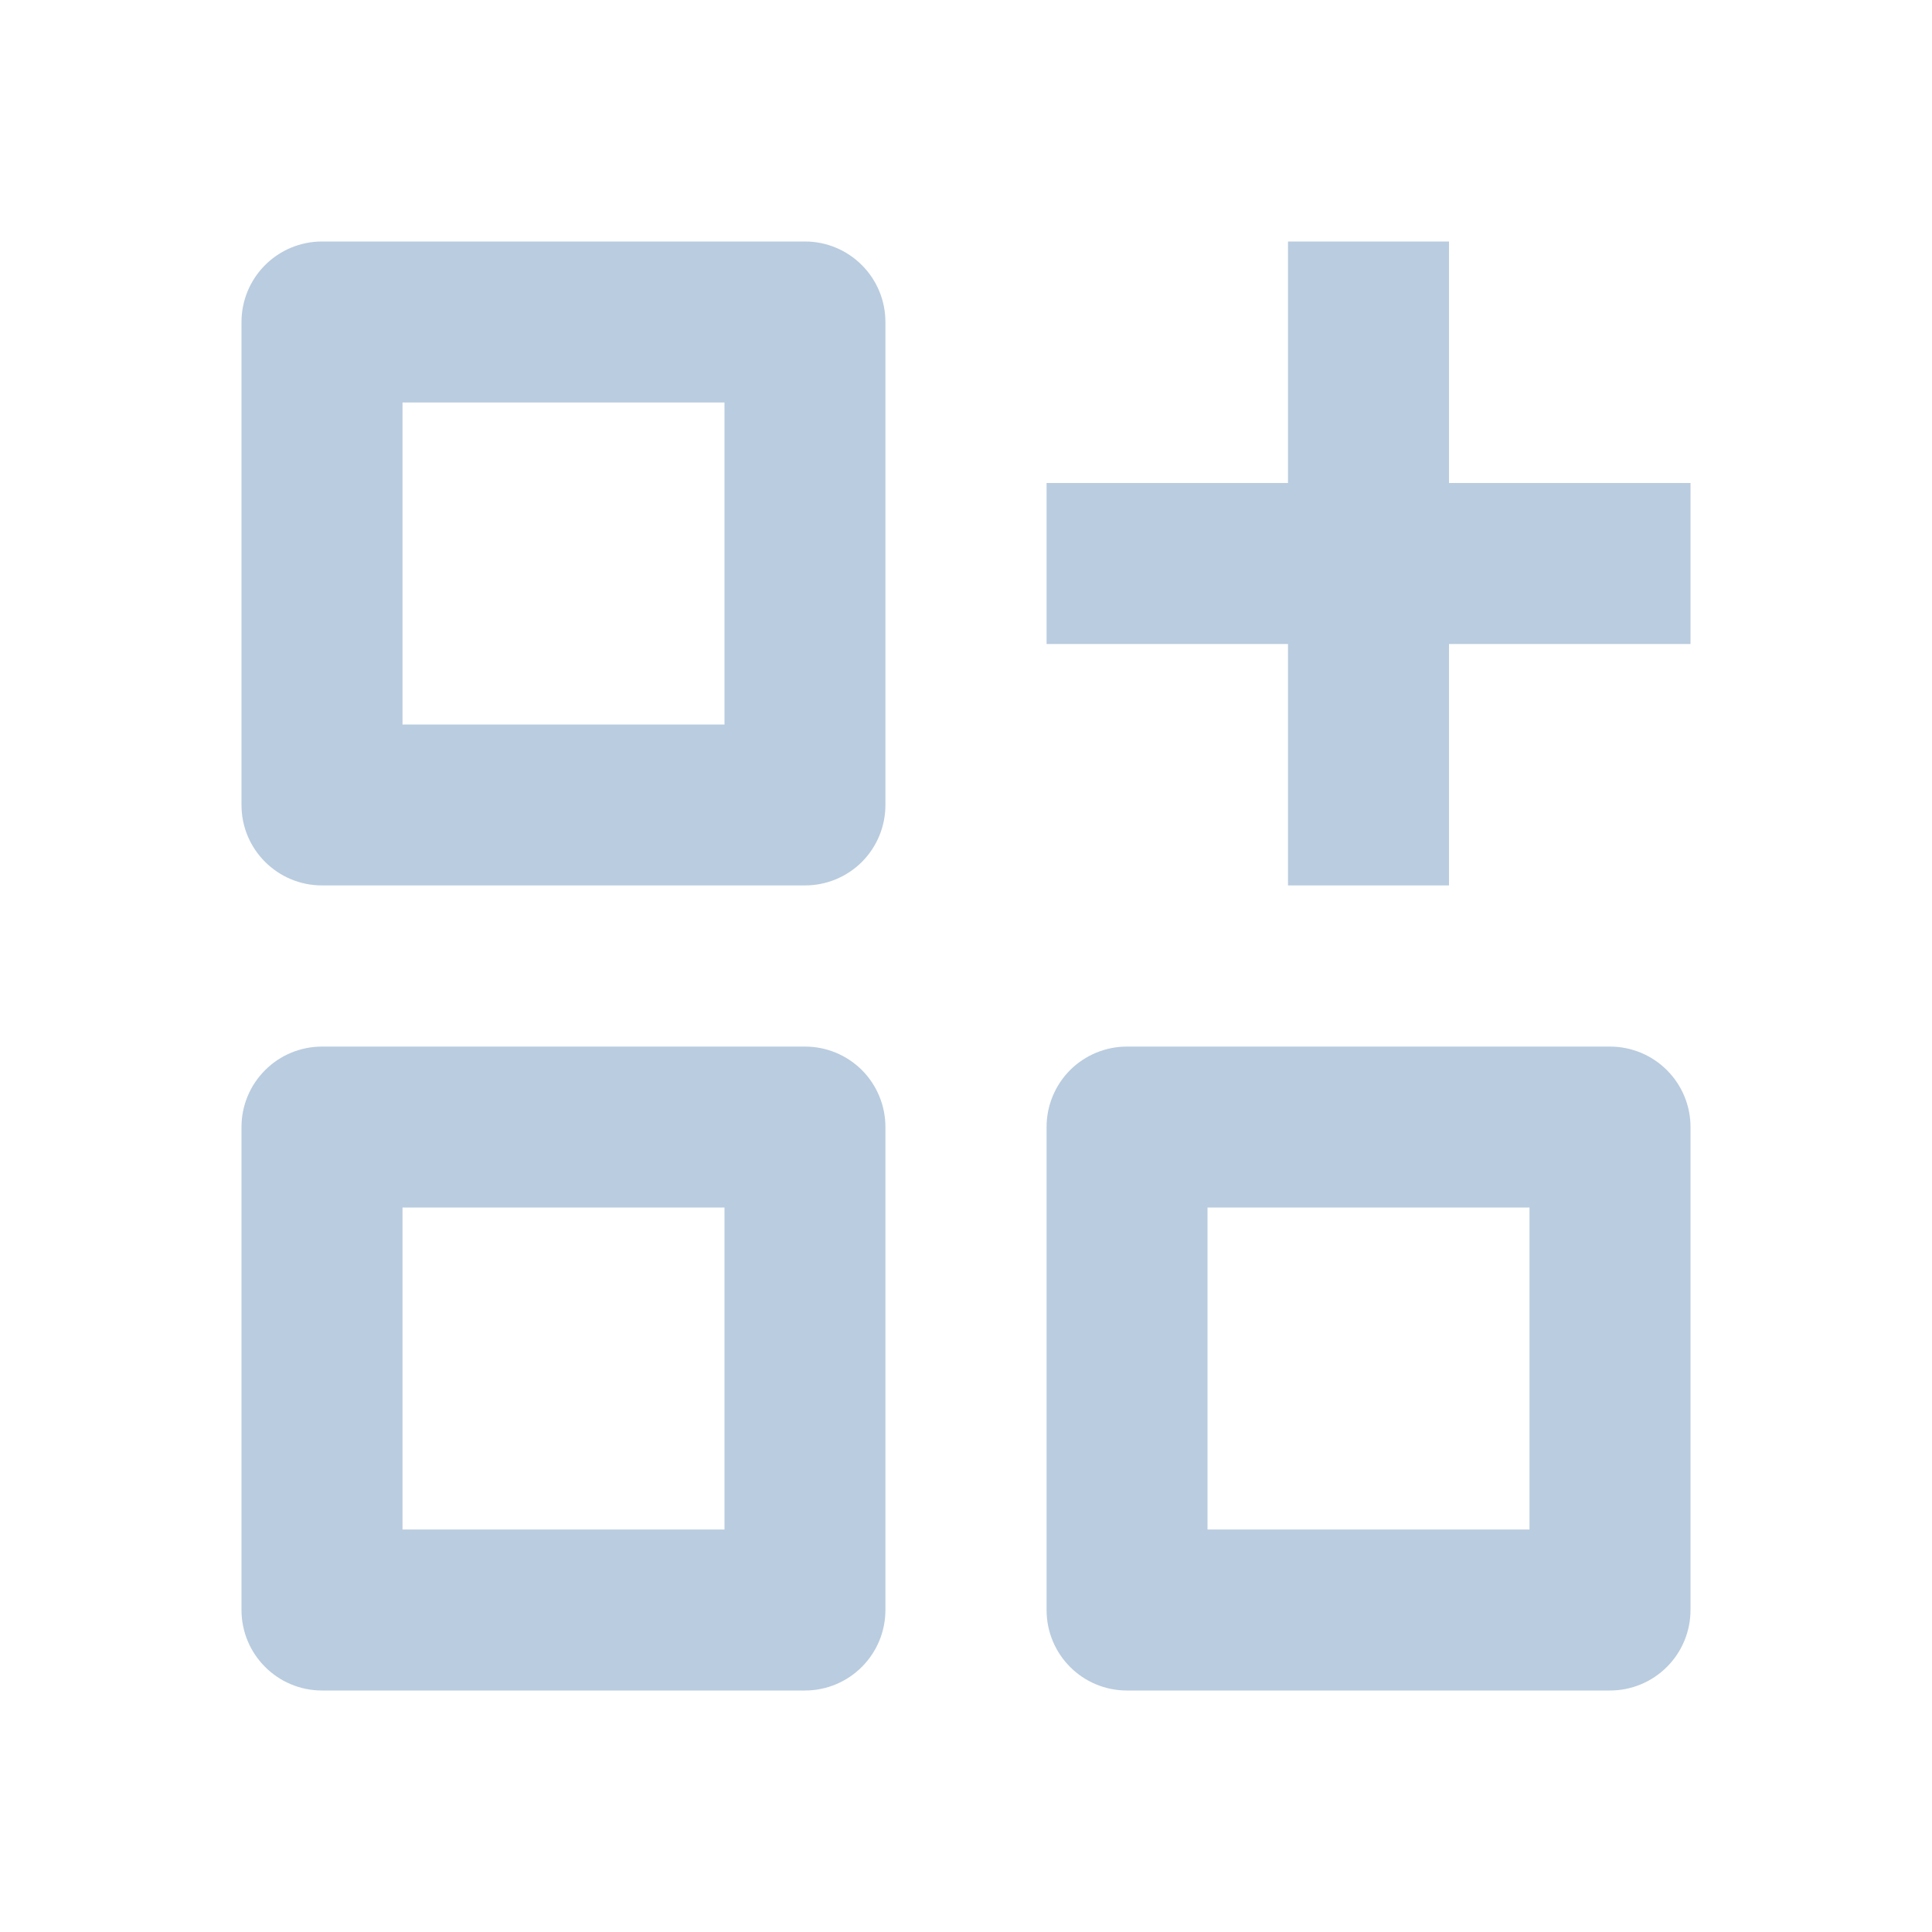 <svg width="24" height="24" viewBox="0 0 24 24" fill="none" xmlns="http://www.w3.org/2000/svg">
<path d="M4 3C3.735 3 3.481 3.105 3.293 3.293C3.105 3.481 3 3.735 3 4V10.001C3 10.553 3.449 10.999 4 10.999H10.001C10.265 10.999 10.519 10.894 10.707 10.707C10.894 10.519 10.999 10.265 10.999 10.001V4C10.999 3.735 10.894 3.481 10.707 3.294C10.52 3.106 10.266 3 10.001 3H4ZM4 13.001C3.735 13.001 3.481 13.106 3.294 13.293C3.106 13.48 3 13.734 3 13.999V20C3 20.553 3.449 21 4 21H10.001C10.266 21 10.52 20.894 10.707 20.706C10.894 20.519 10.999 20.265 10.999 20V13.999C10.999 13.735 10.894 13.481 10.707 13.293C10.519 13.106 10.265 13.001 10.001 13.001H4ZM13.999 13.001C13.735 13.001 13.481 13.106 13.293 13.293C13.106 13.481 13.001 13.735 13.001 13.999V20C13.001 20.553 13.447 21 13.999 21H20C20.265 21 20.519 20.895 20.707 20.707C20.895 20.519 21 20.265 21 20V13.999C21 13.734 20.894 13.48 20.706 13.293C20.519 13.106 20.265 13.001 20 13.001H13.999ZM15 19V15H19V19H15ZM5 9V5H9V9H5ZM5 19V15H9V19H5ZM16 10.999V8H13.001V6H16V3H18V6H21V8H18V10.999H16Z" fill="#BACCDF"/>
</svg>
